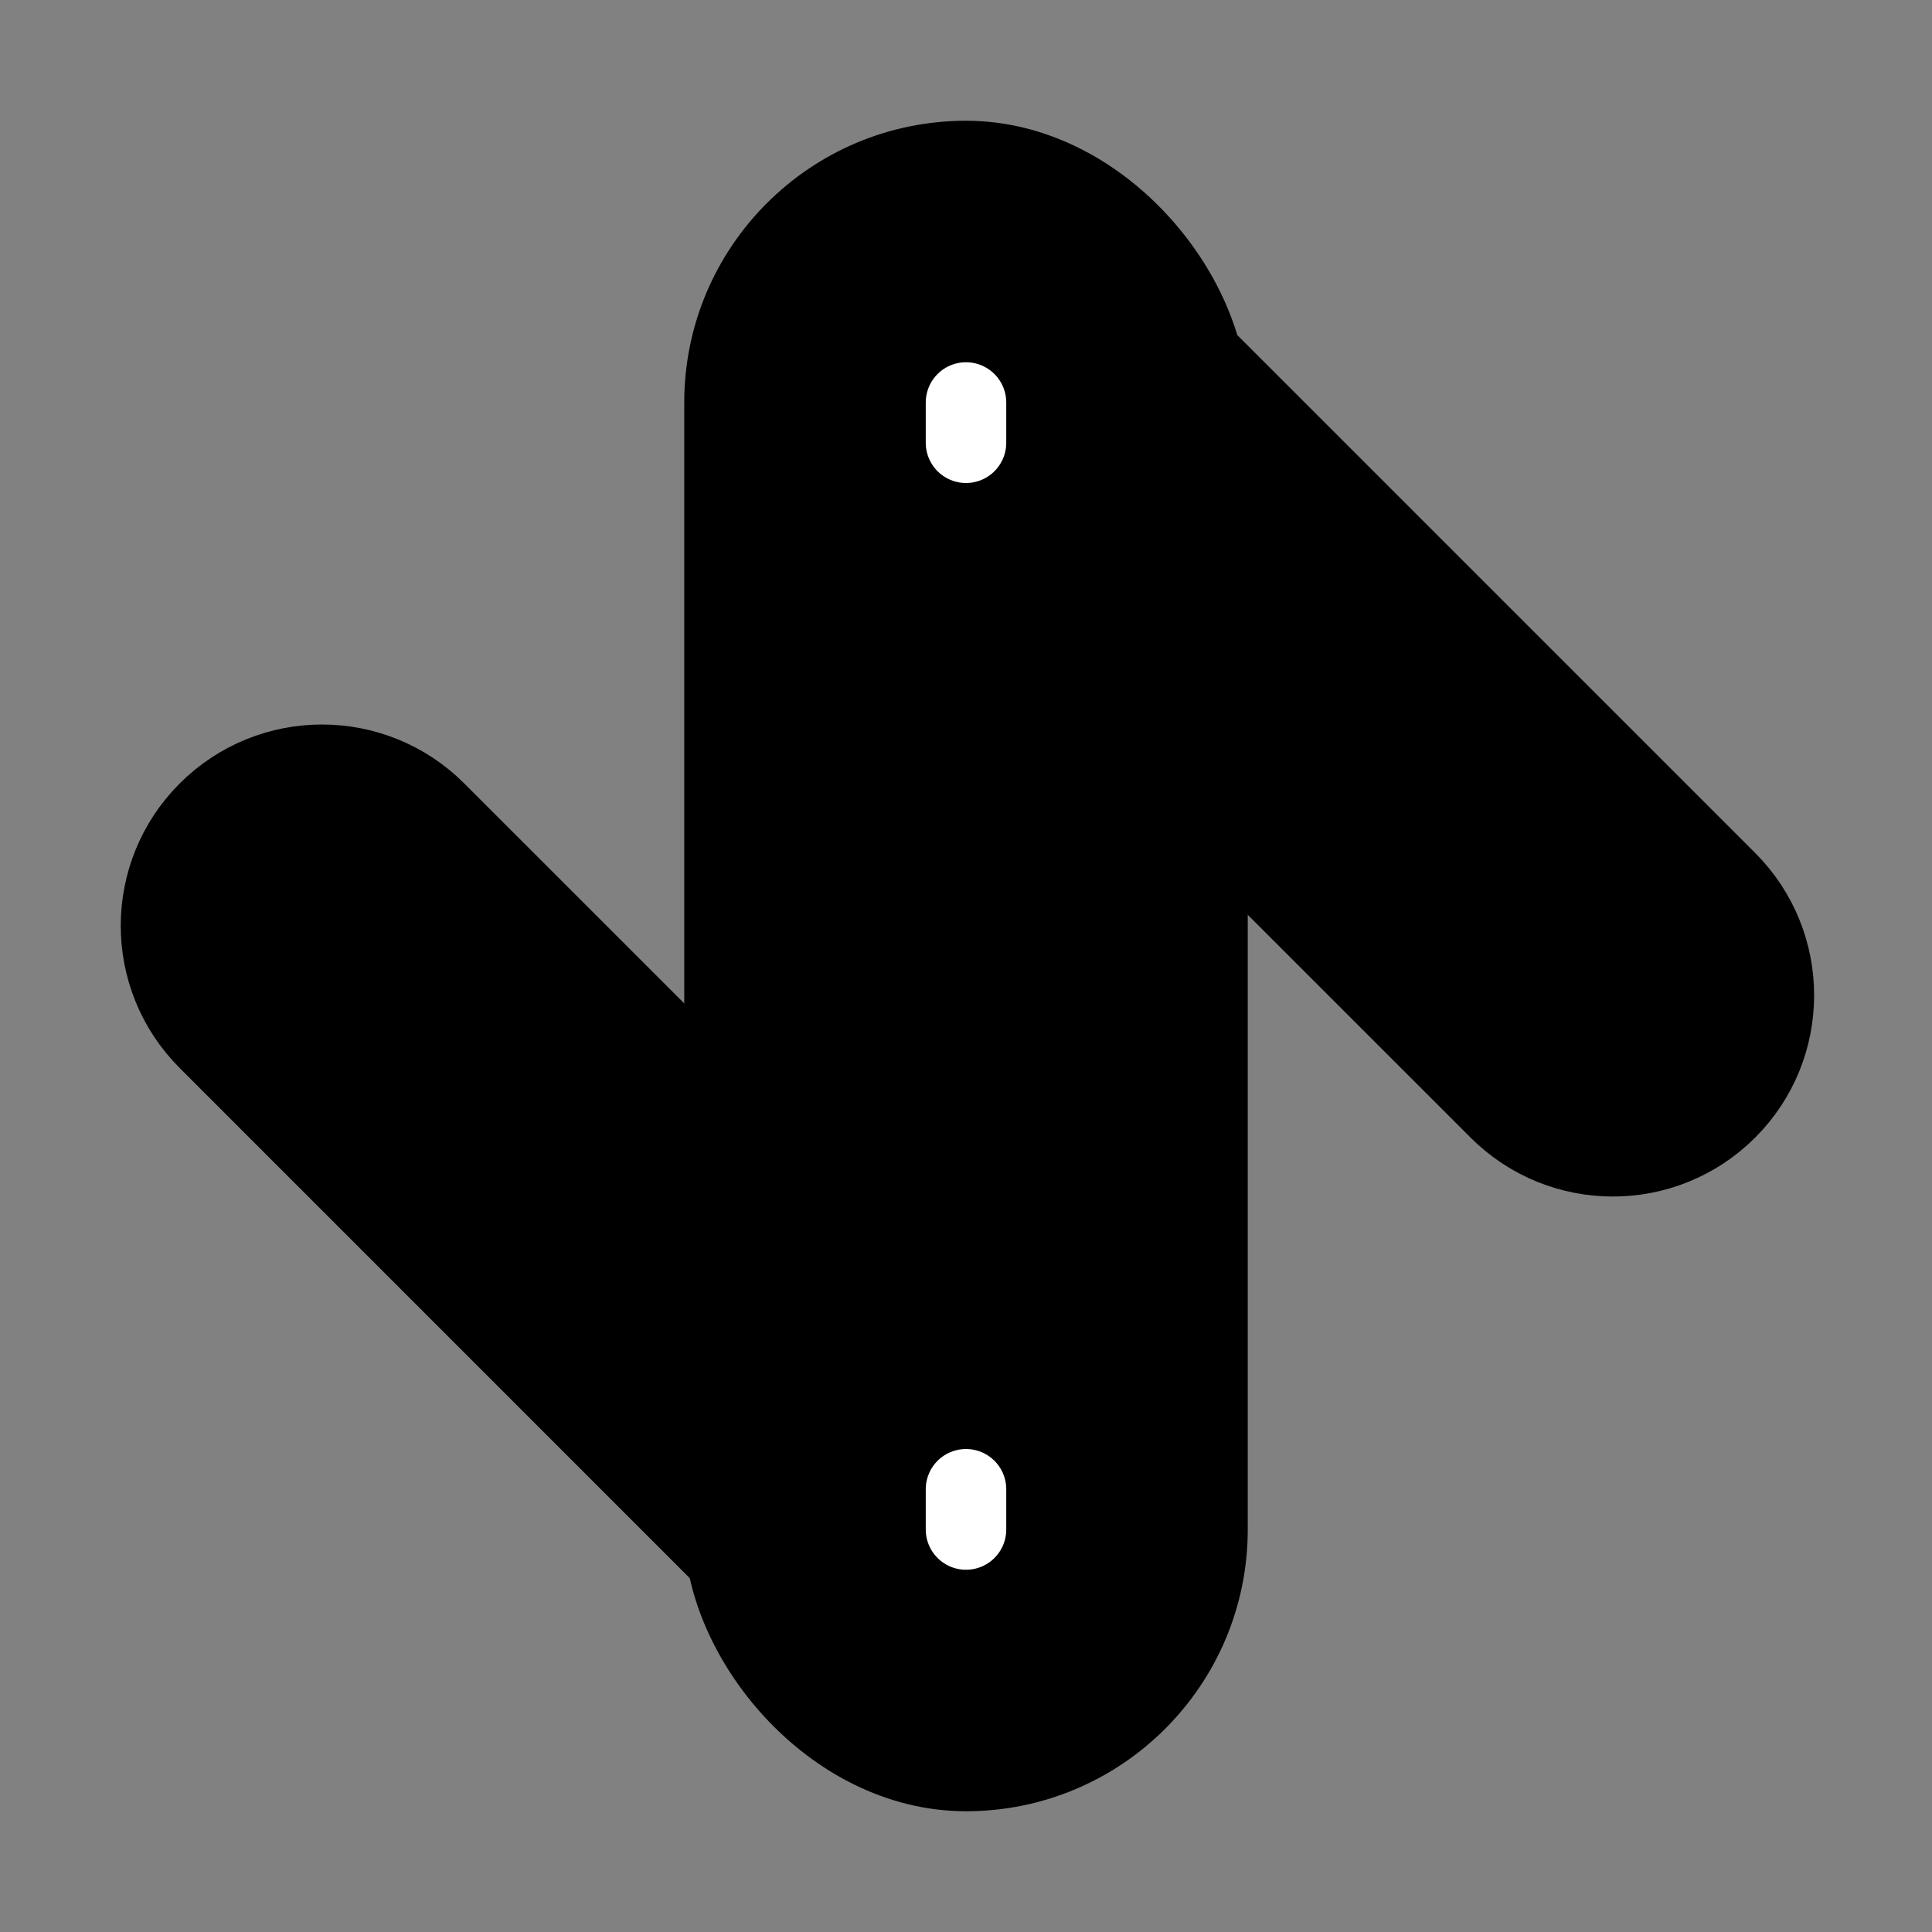 <svg viewBox="0 0 48 48" fill="none" xmlns="http://www.w3.org/2000/svg"><rect x="0" y="0" width="48" height="48" fill="#808080" stroke="none"/><rect width="48" height="48" fill="white" fill-opacity="0.01"/><rect x="18" y="4" width="12" height="40" rx="6" fill="currentColor" stroke="currentColor" stroke-width="2" stroke-linejoin="round"/><path d="M30 20.314L37.243 27.556C38.805 29.118 41.337 29.118 42.9 27.556C44.462 25.994 44.462 23.462 42.9 21.899L30 9V20.314Z" fill="currentColor" stroke="currentColor" stroke-width="2" stroke-linejoin="round"/><path d="M18.071 27.414L10.828 20.172C9.266 18.61 6.734 18.61 5.172 20.172C3.609 21.734 3.609 24.266 5.172 25.828L18.071 38.728V27.414Z" fill="currentColor" stroke="currentColor" stroke-width="2" stroke-linejoin="round"/><path d="M24 10V11" stroke="#fff" stroke-width="2" stroke-linecap="round" stroke-linejoin="round"/><path d="M24 37V38" stroke="#fff" stroke-width="2" stroke-linecap="round" stroke-linejoin="round"/></svg>